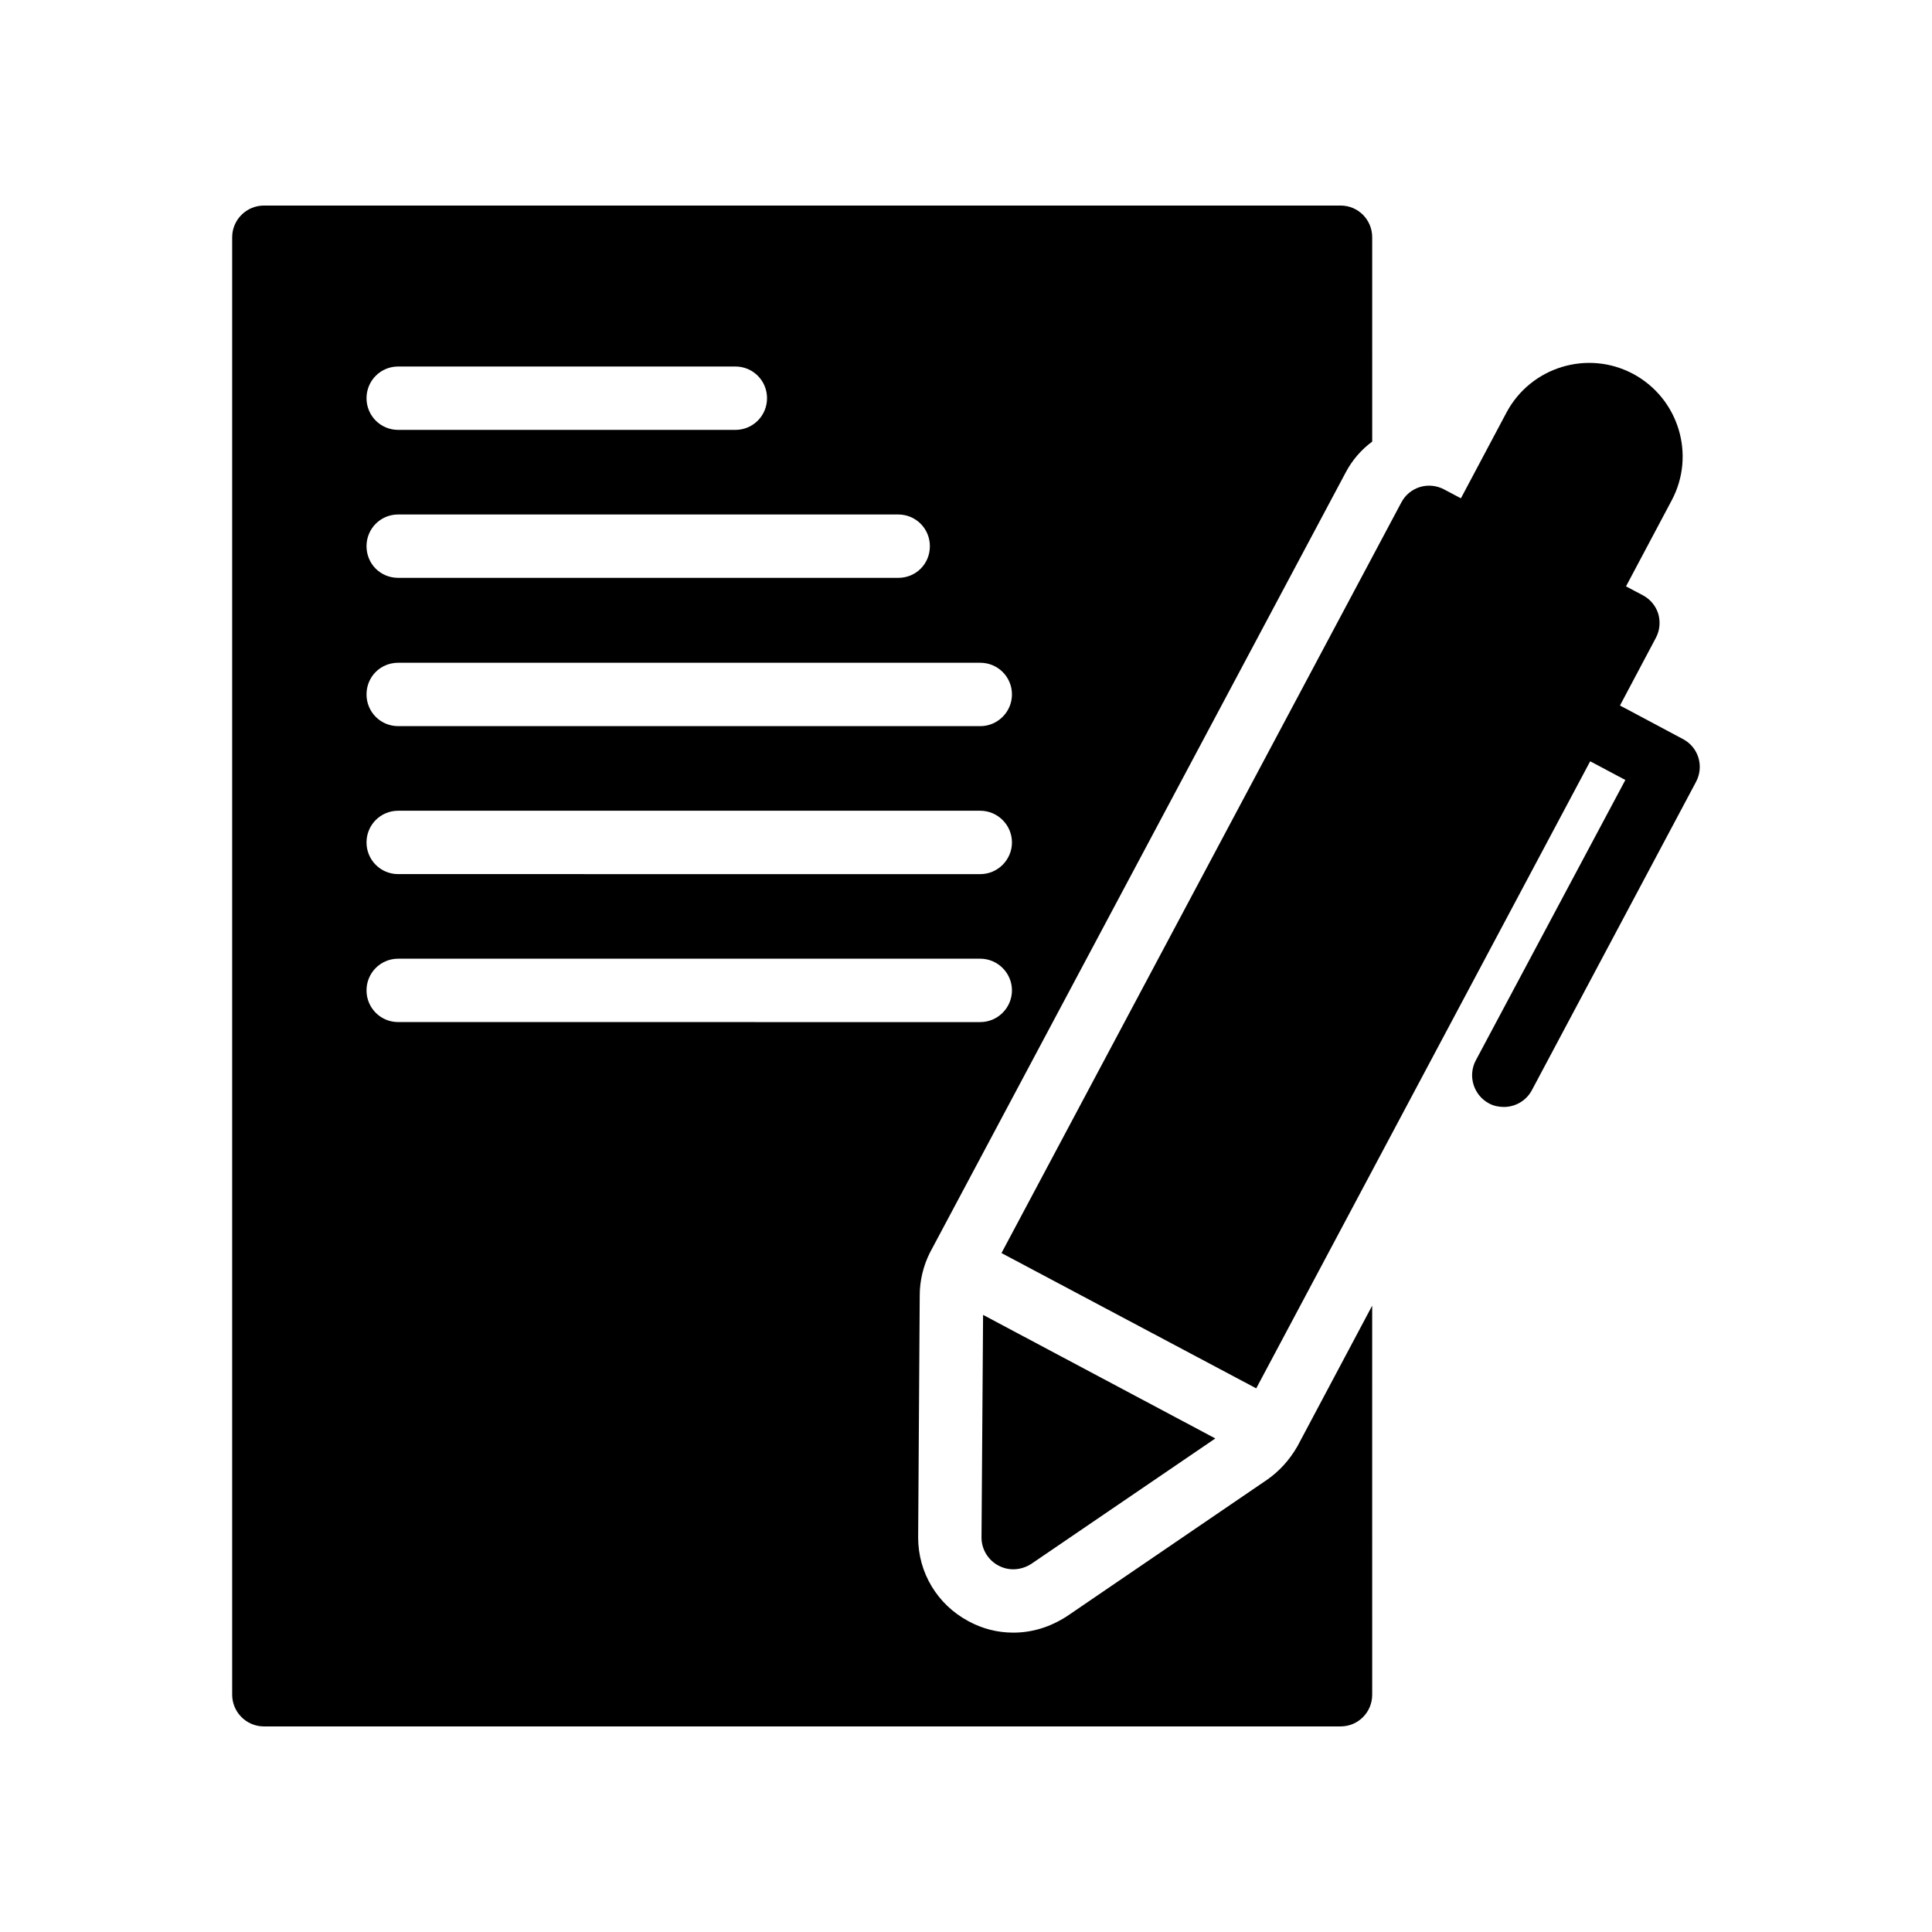 <?xml version="1.0" encoding="UTF-8"?>
<!-- Uploaded to: ICON Repo, www.svgrepo.com, Generator: ICON Repo Mixer Tools -->
<svg fill="#000000" width="800px" height="800px" version="1.1" viewBox="144 144 512 512" xmlns="http://www.w3.org/2000/svg">
 <g>
  <path d="m205.53 206.87v386.25c0 4.617 3.777 8.398 8.398 8.398h285.32c4.703 0 8.398-3.777 8.398-8.398l-0.004-103.11-19.816 37.281c-2.184 3.777-4.871 6.633-7.977 8.816l-53.066 36.191c-4.535 2.938-9.32 4.367-14.273 4.367-4.113 0-8.145-1.008-11.84-3.023-8.23-4.367-13.352-12.848-13.352-22.168l0.418-64.234c0-3.777 0.922-7.727 2.688-11.25l110.17-206.73c1.762-3.359 4.199-6.129 7.055-8.23l-0.004-54.16c0-4.617-3.695-8.398-8.398-8.398l-285.32 0.004c-4.621 0-8.398 3.777-8.398 8.395zm44 34.258h89.344c4.703 0 8.398 3.777 8.398 8.398 0 4.617-3.695 8.398-8.398 8.398h-89.344c-4.703 0-8.398-3.777-8.398-8.398 0-4.617 3.695-8.398 8.398-8.398zm0 39.215h132.5c4.703 0 8.398 3.777 8.398 8.398 0 4.703-3.695 8.398-8.398 8.398l-132.5-0.004c-4.703 0-8.398-3.695-8.398-8.398 0-4.617 3.695-8.395 8.398-8.395zm0 39.297h154.25c4.617 0 8.398 3.695 8.398 8.398 0 4.617-3.777 8.398-8.398 8.398l-154.25-0.004c-4.703 0-8.398-3.777-8.398-8.398 0-4.699 3.695-8.395 8.398-8.395zm0 39.215h154.25c4.617 0 8.398 3.777 8.398 8.398 0 4.617-3.777 8.398-8.398 8.398l-154.25-0.004c-4.703 0-8.398-3.777-8.398-8.398 0-4.617 3.695-8.395 8.398-8.395zm0 39.211h154.25c4.617 0 8.398 3.777 8.398 8.398 0 4.617-3.777 8.398-8.398 8.398l-154.25-0.004c-4.703 0-8.398-3.777-8.398-8.398 0-4.613 3.695-8.395 8.398-8.395z"/>
  <path d="m404.11 551.48c0 3.106 1.762 5.961 4.449 7.391 1.258 0.672 2.602 1.008 3.945 1.008 1.68 0 3.359-0.504 4.785-1.426l48.785-33.25-61.547-32.746z"/>
  <path d="m576.75 243.06c-12.008-6.383-27.039-1.848-33.504 10.242l-12.09 22.754-4.449-2.352c-4.113-2.184-9.152-0.672-11.336 3.441l-105.97 198.93 67.512 35.855 88.5-166.18 9.32 4.953-39.633 74.312c-2.184 4.113-0.586 9.238 3.527 11.418 1.258 0.672 2.602 0.922 3.945 0.922 2.938 0 5.879-1.594 7.391-4.449l43.496-81.699c2.184-4.113 0.672-9.152-3.441-11.336l-16.711-8.902 9.488-17.887c1.09-2.016 1.258-4.281 0.672-6.383-0.672-2.184-2.184-3.945-4.113-4.953l-4.449-2.352 12.09-22.754c6.465-12.086 1.848-27.117-10.246-33.582z"/>
 </g>
</svg>